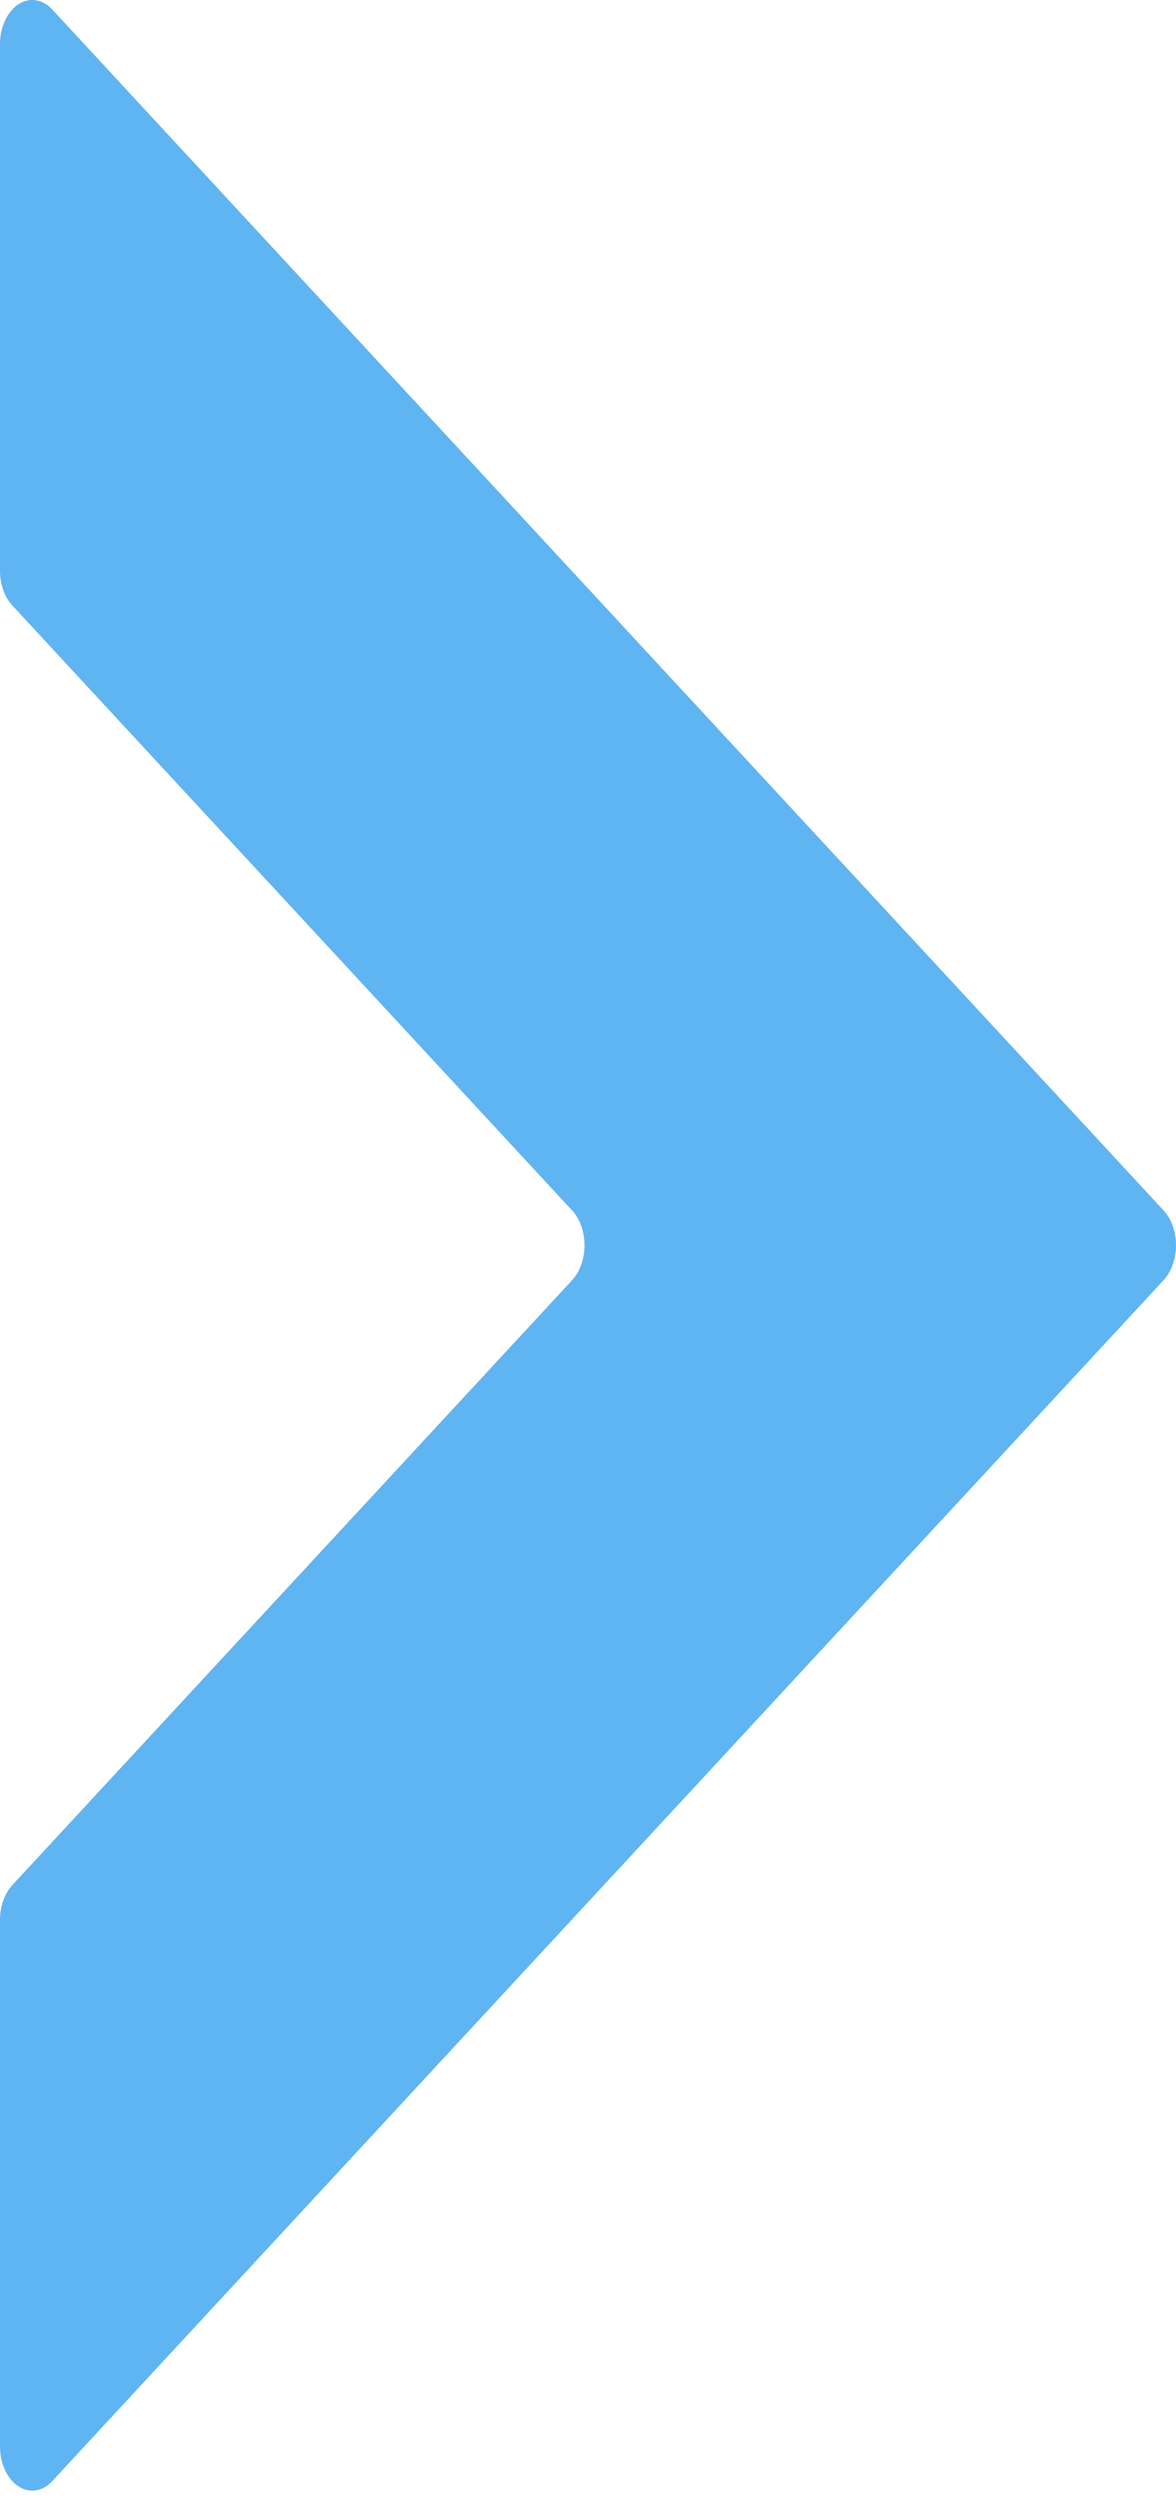 <?xml version="1.0" encoding="UTF-8"?> <svg xmlns="http://www.w3.org/2000/svg" width="88" height="187" viewBox="0 0 88 187" fill="none"> <path d="M0 3.308V42.685C5.57398e-05 43.185 0.083 43.679 0.242 44.129C0.402 44.579 0.633 44.974 0.92 45.283L42.819 90.543C43.106 90.852 43.338 91.247 43.497 91.697C43.657 92.147 43.739 92.641 43.739 93.141C43.739 93.641 43.657 94.135 43.497 94.585C43.338 95.035 43.106 95.43 42.819 95.74L0.92 140.995C0.633 141.305 0.402 141.7 0.242 142.15C0.083 142.6 5.57398e-05 143.093 0 143.593V182.973C6.92242e-05 183.594 0.128 184.203 0.369 184.729C0.609 185.255 0.953 185.678 1.361 185.949C1.769 186.221 2.225 186.329 2.676 186.262C3.126 186.195 3.554 185.955 3.91 185.571L87.08 95.739C87.367 95.429 87.599 95.034 87.758 94.584C87.917 94.134 88 93.64 88 93.14C88 92.64 87.917 92.146 87.758 91.696C87.599 91.246 87.367 90.851 87.08 90.541L3.91 0.71C3.554 0.326 3.126 0.086 2.676 0.019C2.225 -0.048 1.769 0.061 1.361 0.332C0.953 0.603 0.609 1.026 0.369 1.552C0.128 2.079 6.92242e-05 2.687 0 3.308Z" fill="#5FB4F2"></path> </svg> 